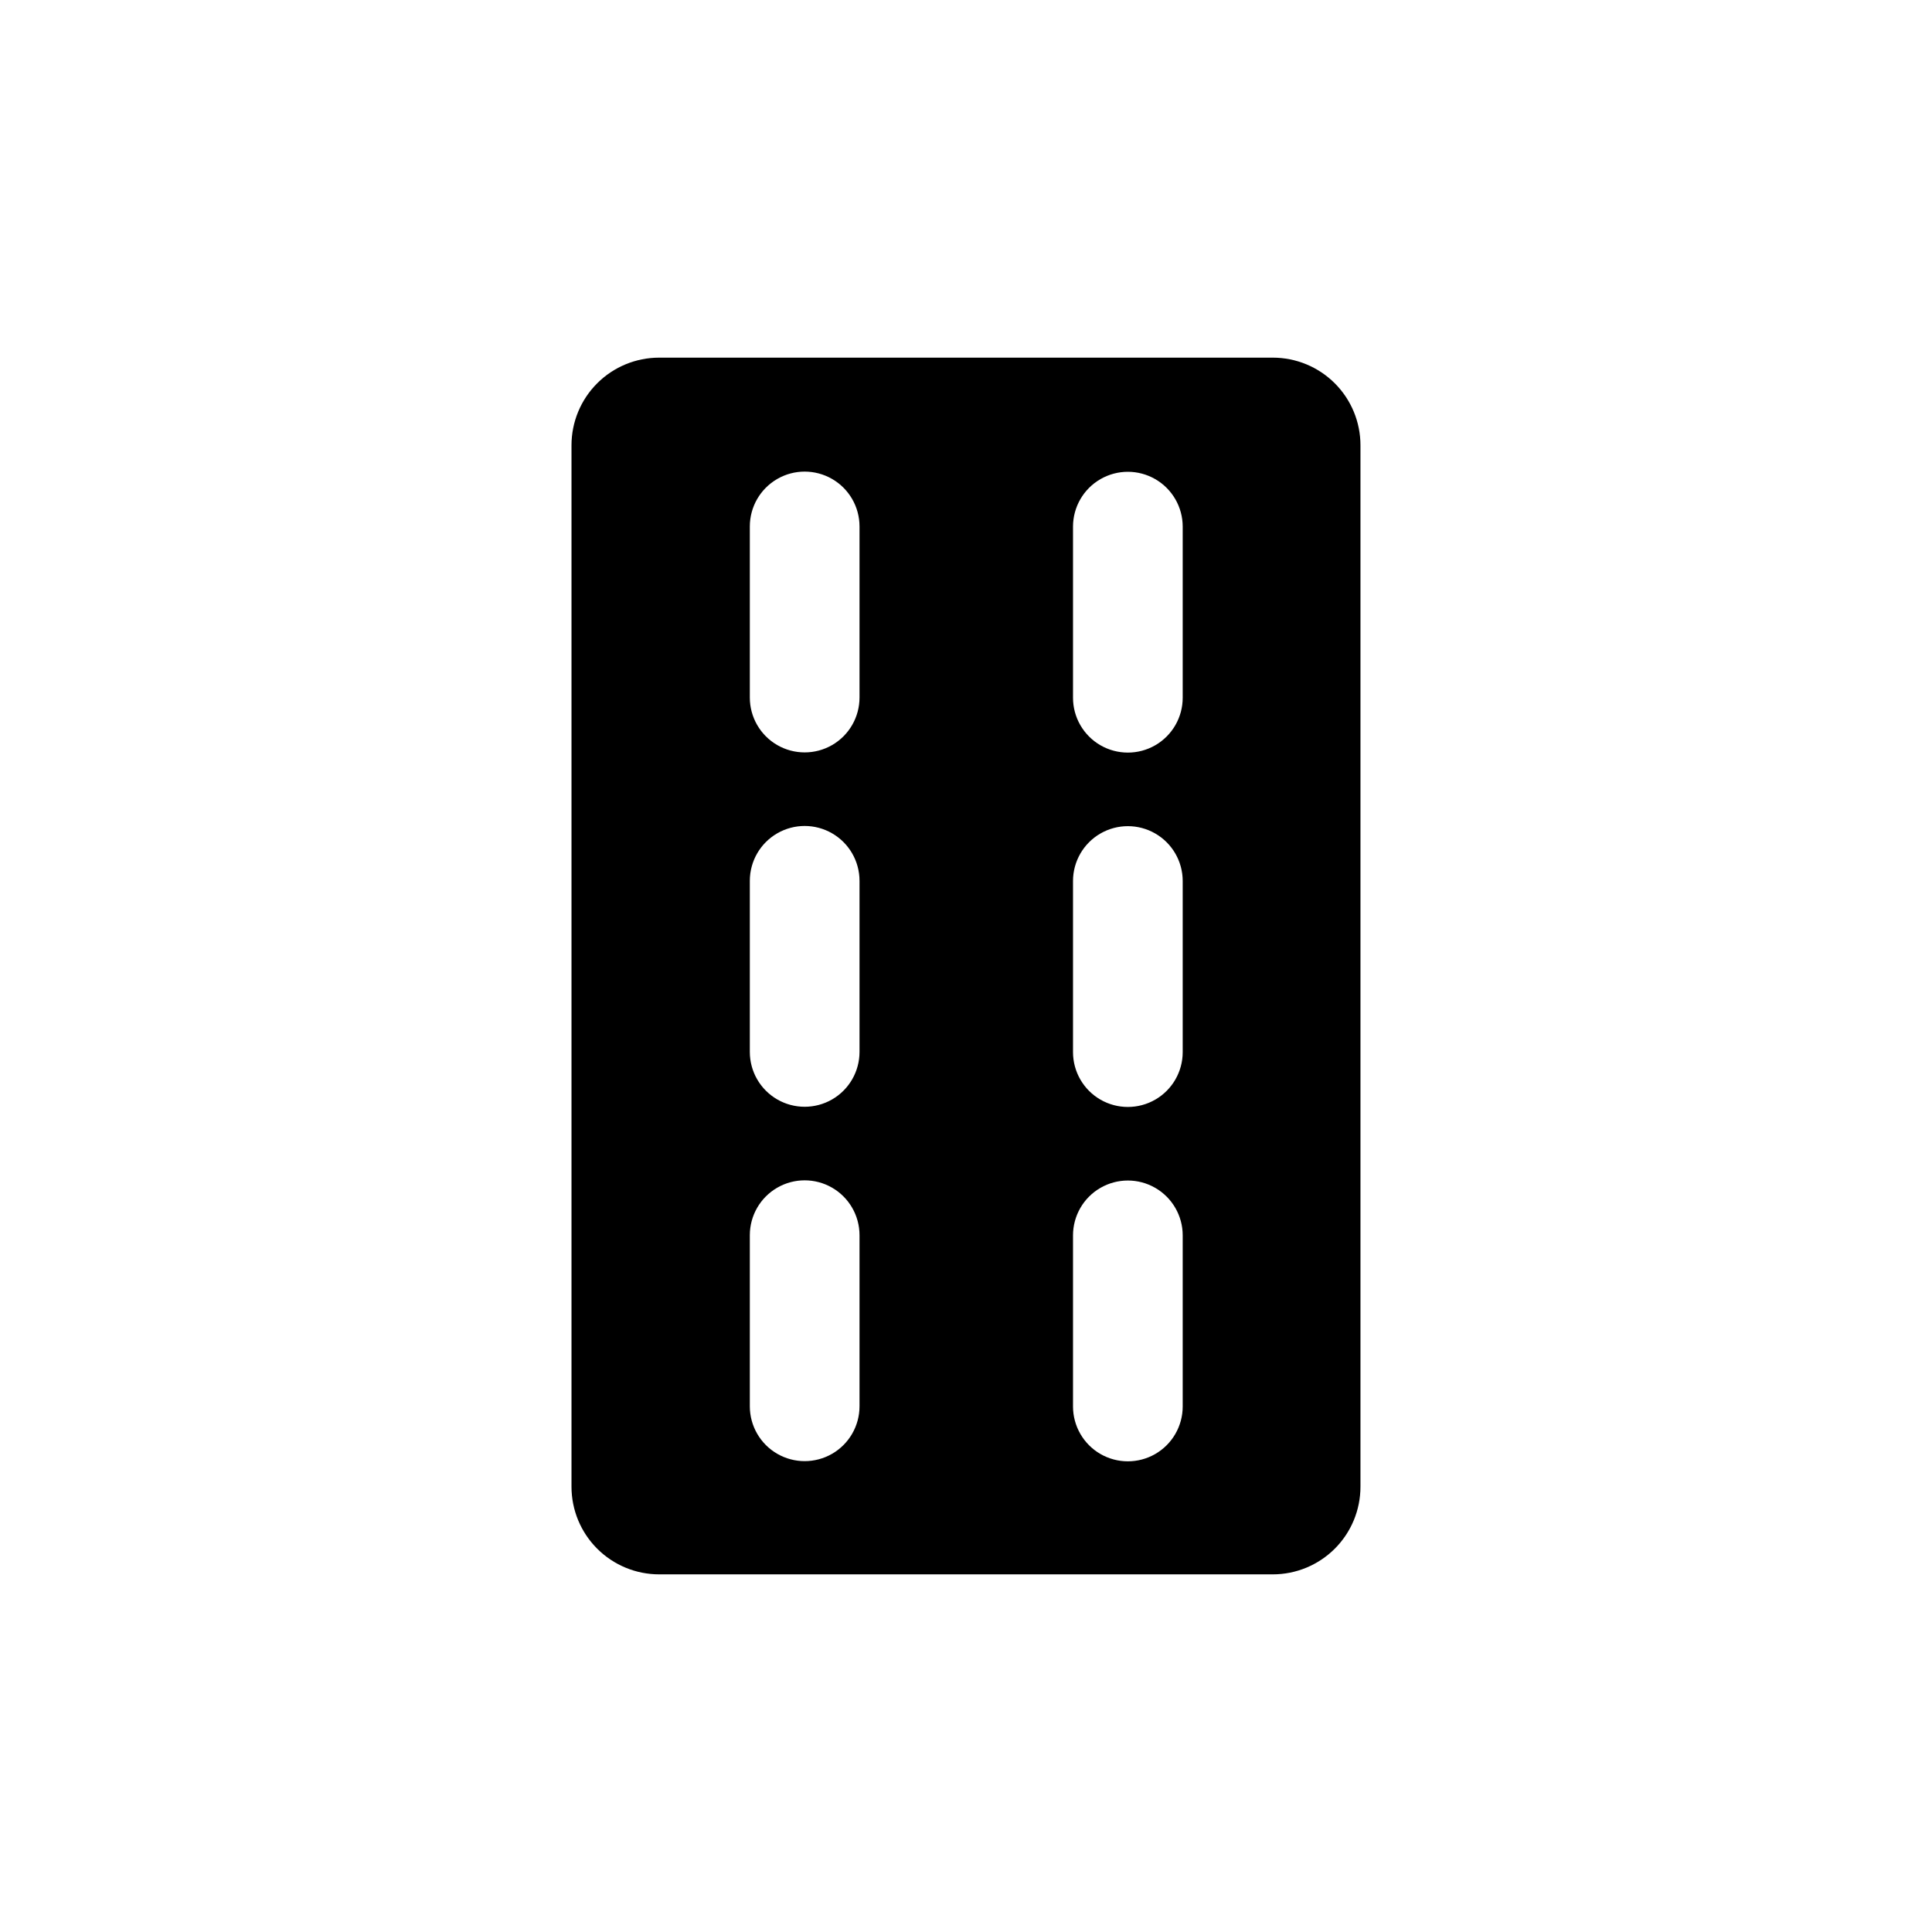 <?xml version="1.0" encoding="UTF-8"?>
<!-- Uploaded to: ICON Repo, www.iconrepo.com, Generator: ICON Repo Mixer Tools -->
<svg fill="#000000" width="800px" height="800px" version="1.1" viewBox="144 144 512 512" xmlns="http://www.w3.org/2000/svg">
 <path d="m481.31 238.78h-162.63c-6.16 0-12.066 2.445-16.422 6.801s-6.805 10.262-6.805 16.422v275.99c0 6.16 2.449 12.066 6.805 16.422 4.356 4.356 10.262 6.805 16.422 6.805h162.63c6.16 0 12.066-2.449 16.426-6.805 4.356-4.356 6.801-10.262 6.801-16.422v-275.99c0-6.16-2.445-12.066-6.801-16.422-4.359-4.356-10.266-6.801-16.426-6.801zm-109.53 277.9c0 5.195-2.769 9.992-7.266 12.59-4.5 2.594-10.039 2.594-14.535 0-4.5-2.598-7.269-7.394-7.269-12.59v-45.344 0.004c0-5.195 2.769-9.992 7.269-12.59 4.496-2.598 10.035-2.598 14.535 0 4.496 2.598 7.266 7.394 7.266 12.59zm0-93.91c0 5.195-2.769 9.992-7.266 12.59-4.5 2.594-10.039 2.594-14.535 0-4.5-2.598-7.269-7.394-7.269-12.59v-45.344 0.004c0-5.195 2.769-9.992 7.269-12.59 4.496-2.598 10.035-2.598 14.535 0 4.496 2.598 7.266 7.394 7.266 12.59zm0-93.91c0 5.195-2.769 9.992-7.266 12.59-4.5 2.594-10.039 2.594-14.535 0-4.5-2.598-7.269-7.394-7.269-12.59v-45.344 0.004c0-5.195 2.769-9.992 7.269-12.59 4.496-2.598 10.035-2.598 14.535 0 4.496 2.598 7.266 7.394 7.266 12.59zm85.648 187.87c0 5.195-2.769 9.992-7.269 12.59-4.496 2.594-10.035 2.594-14.535 0-4.496-2.598-7.266-7.394-7.266-12.59v-45.344c0-5.191 2.769-9.988 7.266-12.586 4.5-2.598 10.039-2.598 14.535 0 4.5 2.598 7.269 7.394 7.269 12.586zm0-93.91c0 5.195-2.769 9.992-7.269 12.59-4.496 2.594-10.035 2.594-14.535 0-4.496-2.598-7.266-7.394-7.266-12.59v-45.344c0-5.191 2.769-9.988 7.266-12.586 4.5-2.598 10.039-2.598 14.535 0 4.5 2.598 7.269 7.394 7.269 12.586zm0-93.91c0 5.195-2.769 9.992-7.269 12.59-4.496 2.594-10.035 2.594-14.535 0-4.496-2.598-7.266-7.394-7.266-12.59v-45.344c0-5.191 2.769-9.988 7.266-12.586 4.5-2.598 10.039-2.598 14.535 0 4.5 2.598 7.269 7.394 7.269 12.586z"/>
</svg>
